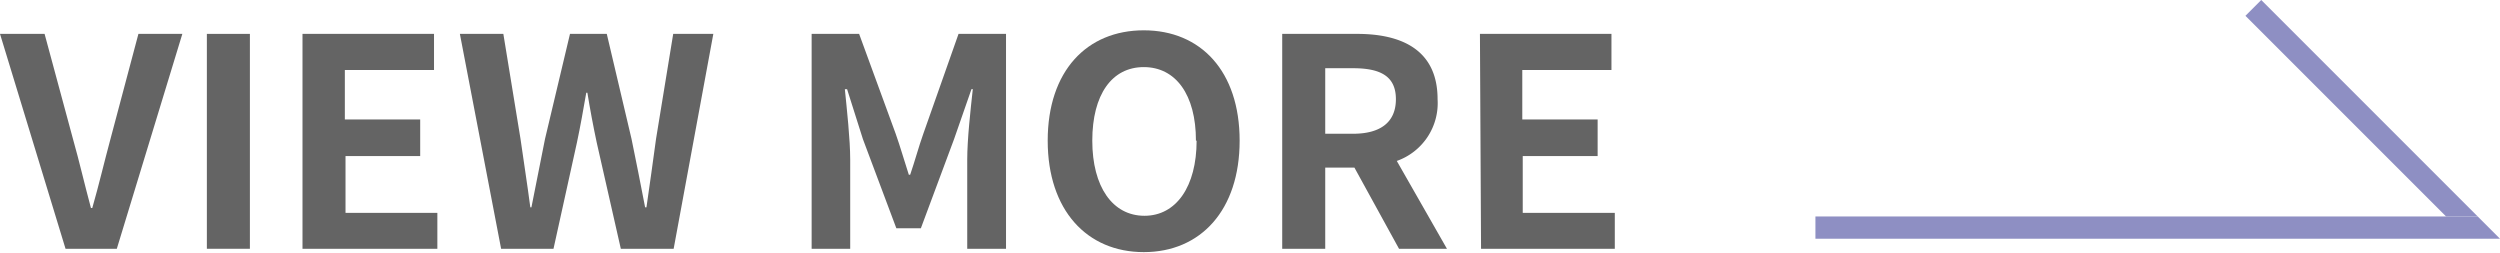 <svg xmlns="http://www.w3.org/2000/svg" viewBox="0 0 112.15 11.34"><defs><style>.cls-1{fill:#646464;}.cls-2{fill:#8e8fc3;}</style></defs><g id="Layer_2" data-name="Layer 2"><g id="デザイン"><path class="cls-1" d="M0,1.52H2l1.27,4.7c.3,1.06.51,2,.81,3.11h.06c.31-1.08.52-2,.82-3.11l1.25-4.7H8.18L5.24,11.16H2.94Z"/><path class="cls-1" d="M9.28,1.52h1.93v9.64H9.28Z"/><path class="cls-1" d="M13.57,1.52h5.9V3.14h-4V5.36h3.38V7H15.5V9.55h4.12v1.61H13.57Z"/><path class="cls-1" d="M20.63,1.52h1.95l.77,4.71c.14,1,.3,2,.44,3.07h.05c.2-1,.41-2.07.61-3.07l1.12-4.71h1.65l1.11,4.71c.21,1,.4,2,.61,3.07H29c.15-1,.29-2.07.43-3.07l.77-4.71H32l-1.78,9.64H27.85L26.77,6.4c-.16-.75-.3-1.5-.42-2.24H26.3c-.13.74-.26,1.49-.42,2.24l-1.05,4.76H22.48Z"/><path class="cls-1" d="M36.41,1.52h2.13L40.18,6c.21.59.39,1.23.59,1.84h.06c.21-.61.38-1.25.59-1.84L43,1.52h2.13v9.64H43.39v-4c0-.91.15-2.25.25-3.16h-.06L42.8,6.24l-1.49,4h-1.1l-1.5-4L38,4H37.9c.09.91.24,2.25.24,3.16v4H36.41Z"/><path class="cls-1" d="M47,6.31c0-3.13,1.76-4.95,4.31-4.95s4.3,1.83,4.3,4.95-1.75,5-4.3,5S47,9.43,47,6.31Zm6.65,0c0-2.07-.91-3.3-2.34-3.3S49,4.24,49,6.31s.91,3.37,2.34,3.37S53.68,8.36,53.68,6.31Z"/><path class="cls-1" d="M57.52,1.52h3.36c2,0,3.61.72,3.61,2.93a2.75,2.75,0,0,1-1.83,2.77l2.25,3.94H62.76l-2-3.64H59.45v3.64H57.52ZM60.7,6c1.23,0,1.92-.52,1.92-1.55s-.69-1.39-1.92-1.39H59.45V6Z"/><path class="cls-1" d="M66.39,1.52h5.9V3.14h-4V5.36h3.38V7H68.31V9.55h4.13v1.61h-6Z"/><polygon class="cls-2" points="101.44 0 100.73 0.71 109.73 9.71 111.15 9.71 101.44 0"/><polygon class="cls-2" points="111.15 9.71 109.73 9.71 81.44 9.71 81.44 10.71 110.73 10.71 112.15 10.71 111.15 9.71"/></g></g></svg>